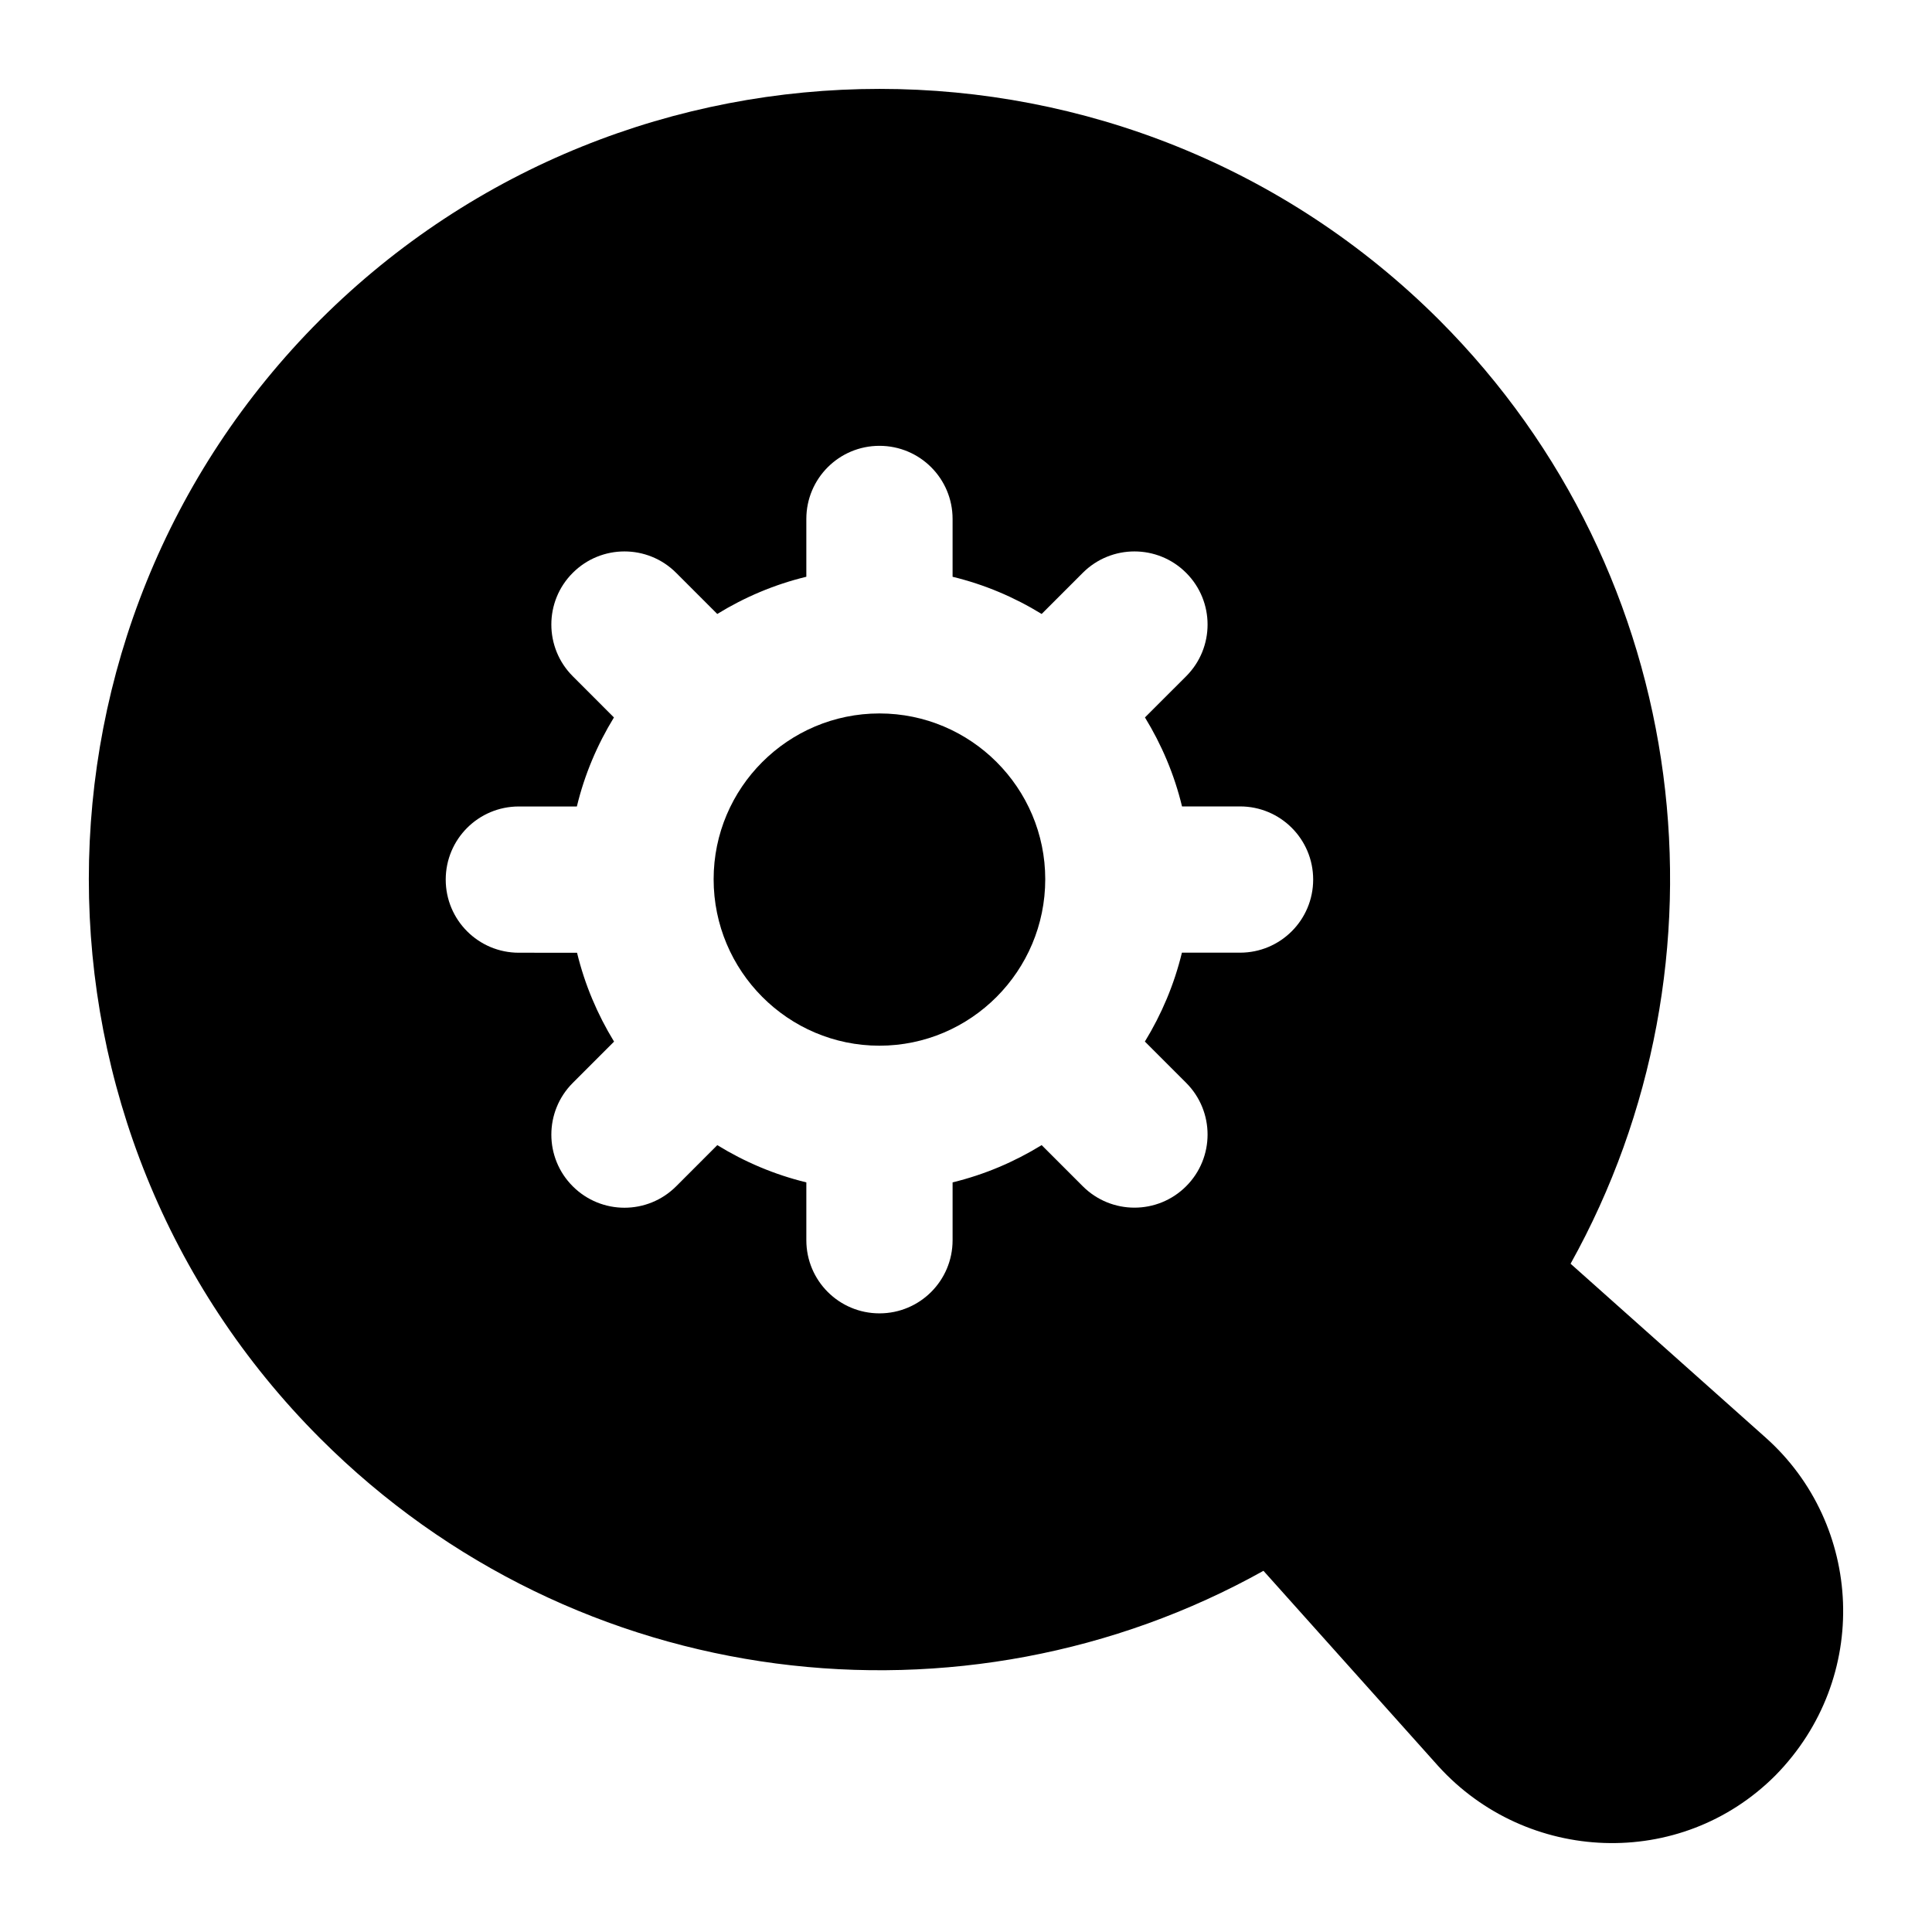 <?xml version="1.0" encoding="UTF-8"?>
<!-- Uploaded to: SVG Repo, www.svgrepo.com, Generator: SVG Repo Mixer Tools -->
<svg fill="#000000" width="800px" height="800px" version="1.1" viewBox="144 144 512 512" xmlns="http://www.w3.org/2000/svg">
 <g>
  <path d="m560.22 478.9c44.375-79.641 32.746-182.54-34.879-250.16-81.773-81.578-214.7-81.578-296.47 0-81.773 81.773-81.773 214.7 0 296.47 68.004 68 170.73 79.312 249.96 35.07l46.312 51.738c23.414 25.828 64.156 27.695 89.328 2.519 25.496-25.906 23.195-66.578-2.516-89.523zm-87.594-82.434h-15.406c-2.047 8.449-5.398 16.34-9.816 23.559l10.938 10.938c7.57 7.57 7.57 19.832 0 27.402-3.785 3.785-8.742 5.676-13.699 5.676s-9.914-1.891-13.699-5.676l-10.895-10.898c-7.231 4.445-15.133 7.82-23.602 9.875v15.332c0 10.711-8.668 19.379-19.379 19.379-10.711 0-19.379-8.668-19.379-19.379v-15.332c-8.457-2.055-16.363-5.426-23.594-9.871l-10.906 10.914c-3.785 3.785-8.742 5.676-13.699 5.676s-9.914-1.891-13.699-5.676c-7.57-7.551-7.57-19.832 0-27.402l10.941-10.949c-4.414-7.219-7.762-15.102-9.809-23.547l-15.422-0.004c-10.711 0-19.379-8.668-19.379-19.379 0-10.711 8.668-19.379 19.379-19.379h15.375c2.035-8.465 5.402-16.363 9.824-23.594l-10.91-10.918c-7.57-7.57-7.57-19.852 0-27.402 7.57-7.57 19.832-7.57 27.402 0l10.891 10.895c7.231-4.441 15.137-7.809 23.605-9.859v-15.32c0-10.711 8.668-19.379 19.379-19.379 10.711 0 19.379 8.668 19.379 19.379v15.324c8.469 2.051 16.379 5.418 23.605 9.855l10.891-10.895c7.57-7.57 19.832-7.57 27.402 0 7.57 7.57 7.57 19.832 0 27.402l-10.918 10.914c4.422 7.227 7.785 15.121 9.824 23.582h15.375c10.711 0 19.379 8.668 19.379 19.379 0 10.711-8.668 19.379-19.379 19.379z"/>
  <path d="m377.06 333.07c-24.223 0-43.941 19.719-43.941 43.941 0 24.316 19.719 44.109 43.941 44.109s43.941-19.793 43.941-44.109c0-24.223-19.719-43.941-43.941-43.941z"/>
 </g>
</svg>